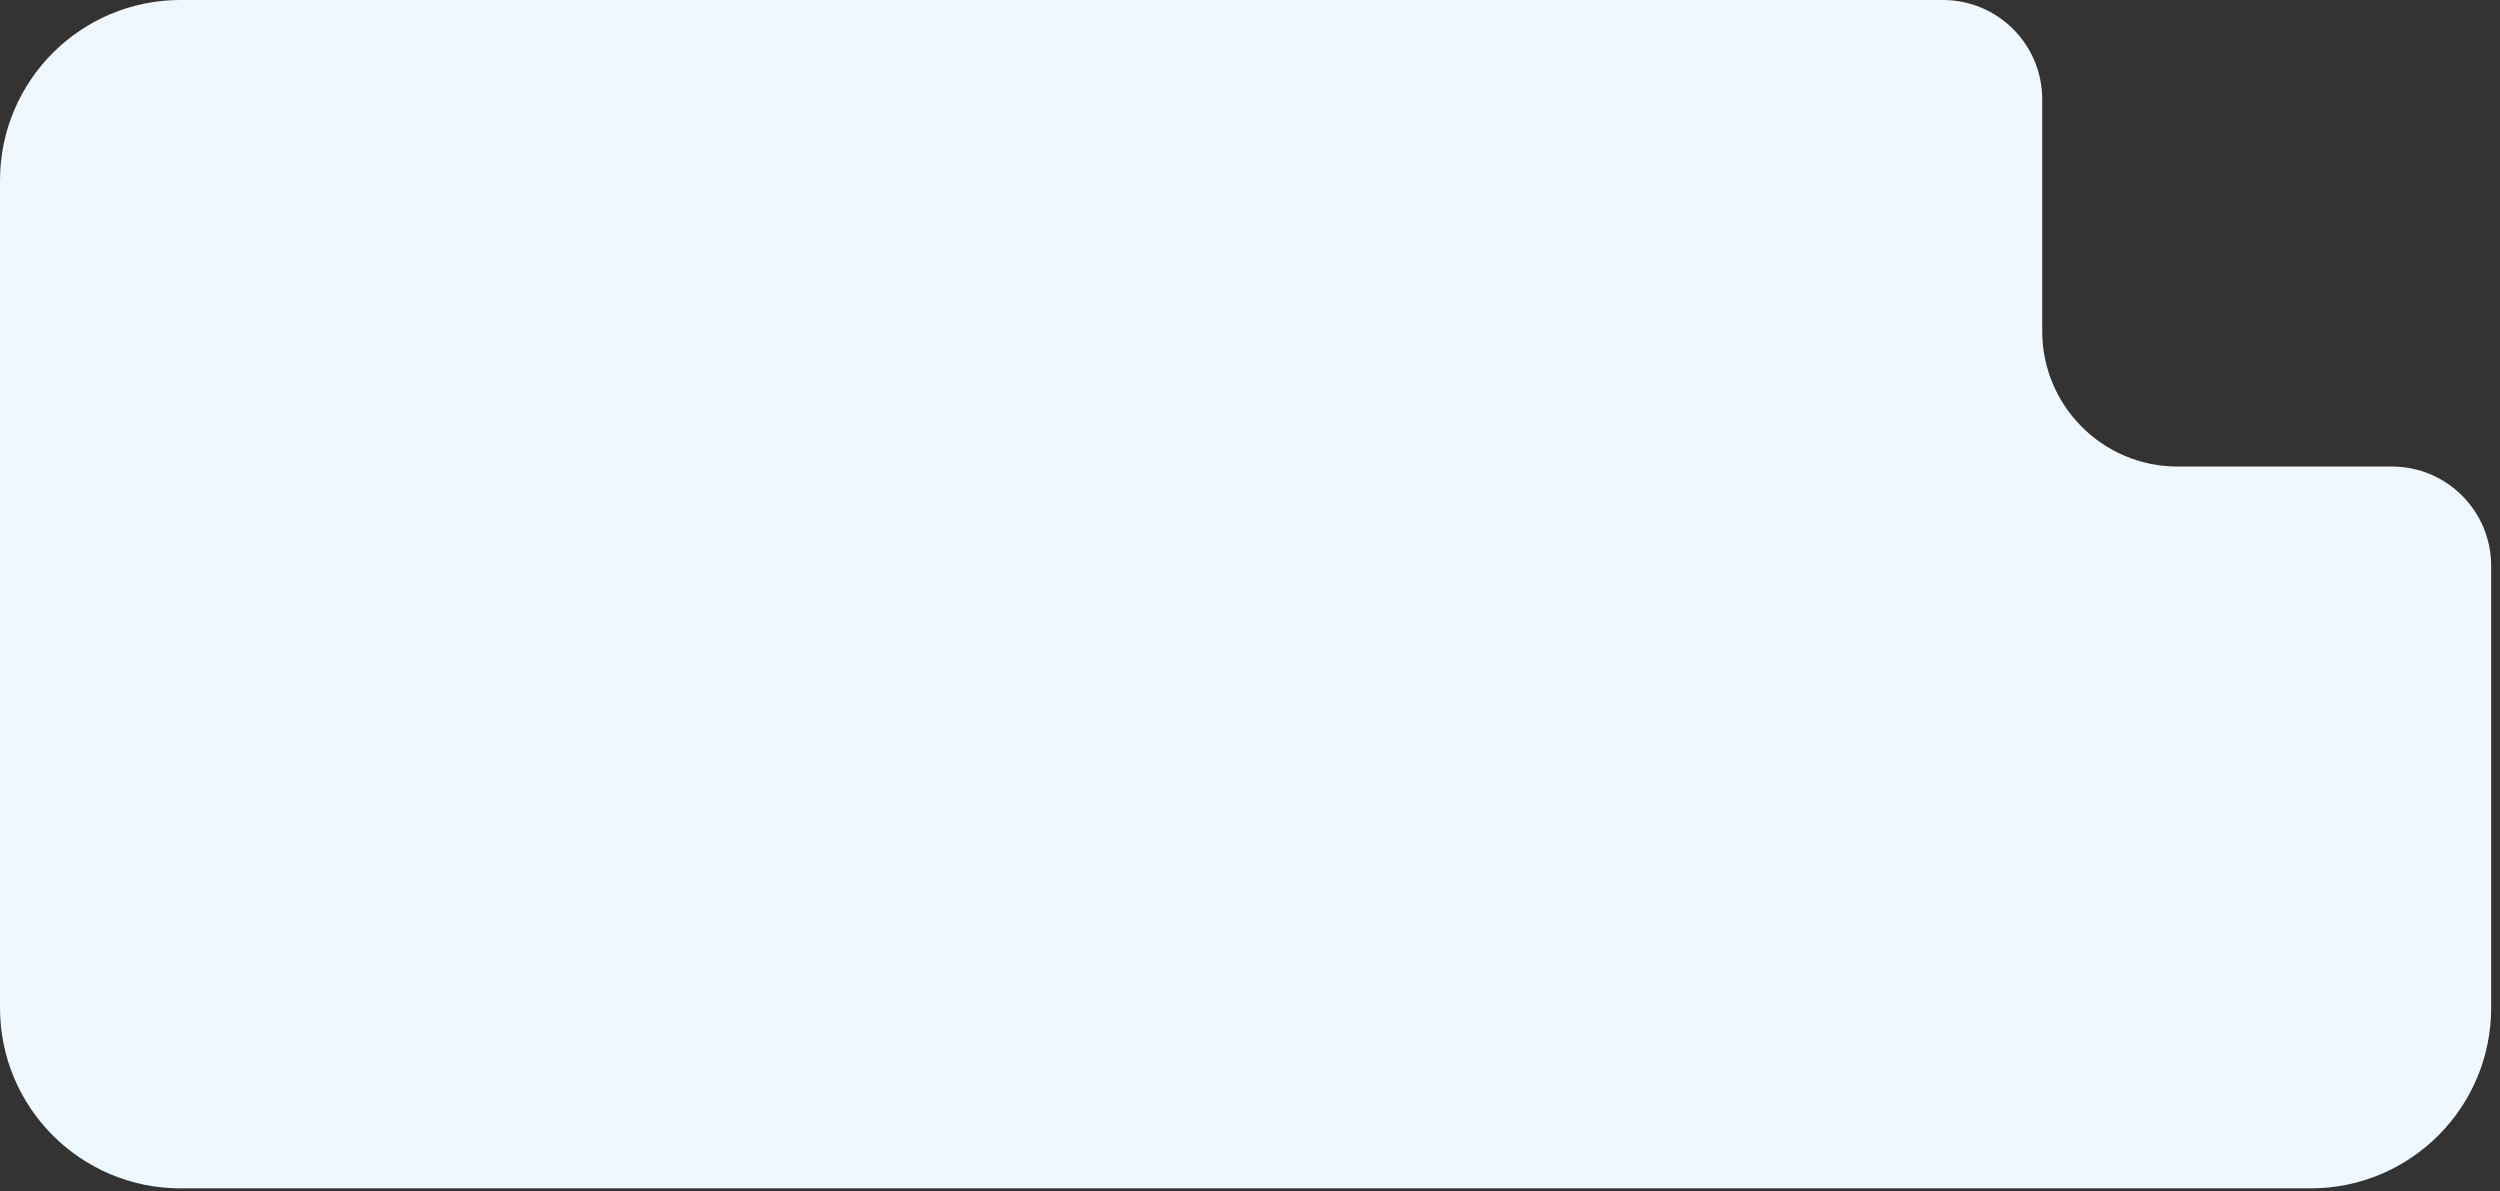 <?xml version="1.0" encoding="UTF-8"?> <svg xmlns="http://www.w3.org/2000/svg" width="277" height="132" viewBox="0 0 277 132" fill="none"><rect x="0" y="0" width="277" height="132" fill="#333333" stroke="none"/><path fill-rule="evenodd" clip-rule="evenodd" d="M20 0C8.954 0 0 8.954 0 20V111.67C0 122.716 8.954 131.67 20 131.67H256.02C267.066 131.67 276.02 122.716 276.02 111.67V62.693C276.02 56.618 271.095 51.693 265.02 51.693H241.278C232.994 51.693 226.278 44.977 226.278 36.693V11C226.278 4.925 221.353 0 215.278 0H20Z" fill="#EFF8FE"></path></svg> 